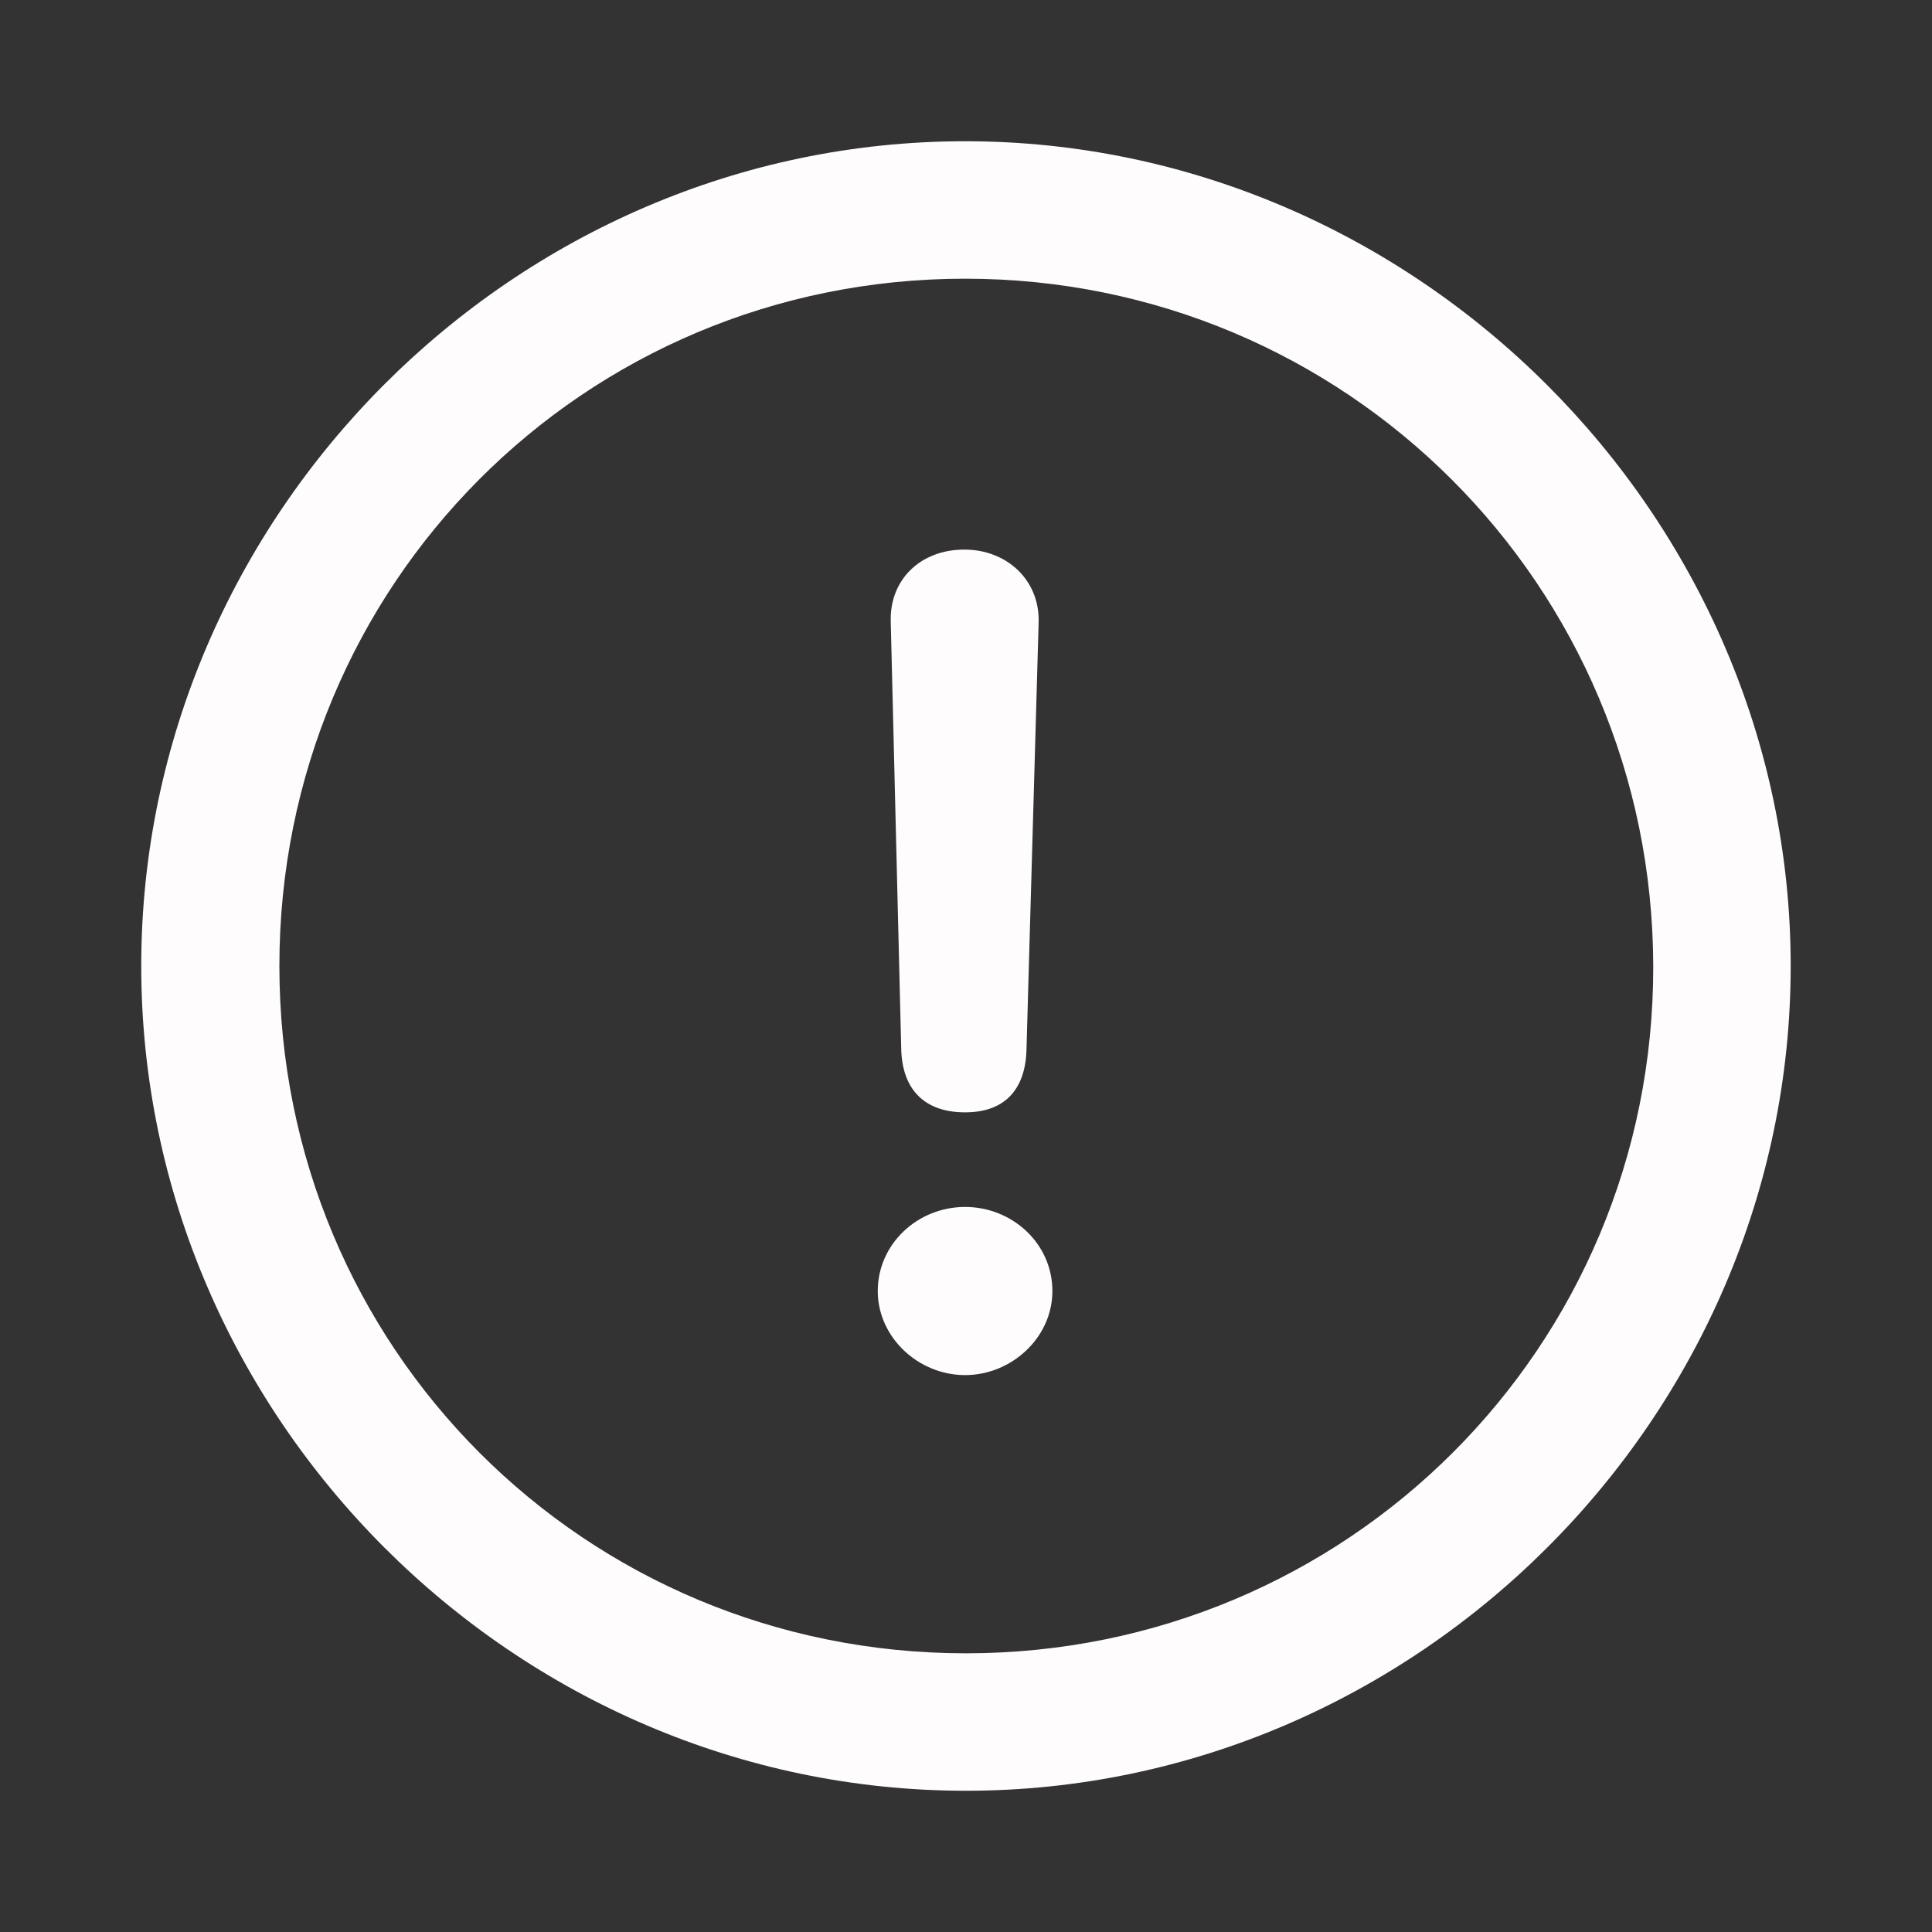 <?xml version="1.0" encoding="UTF-8"?> <svg xmlns="http://www.w3.org/2000/svg" width="28" height="28" viewBox="0 0 28 28" fill="none"><rect x="0" y="0" width="28" height="28" fill="#333333" stroke="none"/><path d="M13.999 25.953C20.527 25.953 25.952 20.539 25.952 14C25.952 7.472 20.515 2.047 13.987 2.047C7.449 2.047 2.047 7.472 2.047 14C2.047 20.539 7.46 25.953 13.999 25.953ZM14 23.961C8.468 23.961 4.049 19.531 4.049 14C4.049 8.48 8.456 4.039 13.987 4.039C19.507 4.039 23.948 8.48 23.96 14C23.971 19.531 19.518 23.961 13.999 23.961M13.987 16.121C14.549 16.121 14.866 15.804 14.877 15.195L15.053 9.008C15.065 8.41 14.596 7.965 13.975 7.965C13.342 7.965 12.897 8.398 12.909 8.996L13.061 15.195C13.073 15.793 13.401 16.121 13.987 16.121ZM13.987 19.929C14.655 19.929 15.252 19.39 15.252 18.711C15.252 18.019 14.667 17.492 13.987 17.492C13.296 17.492 12.721 18.031 12.721 18.711C12.721 19.379 13.307 19.929 13.987 19.929Z" fill="#FFFCFE"></path></svg> 